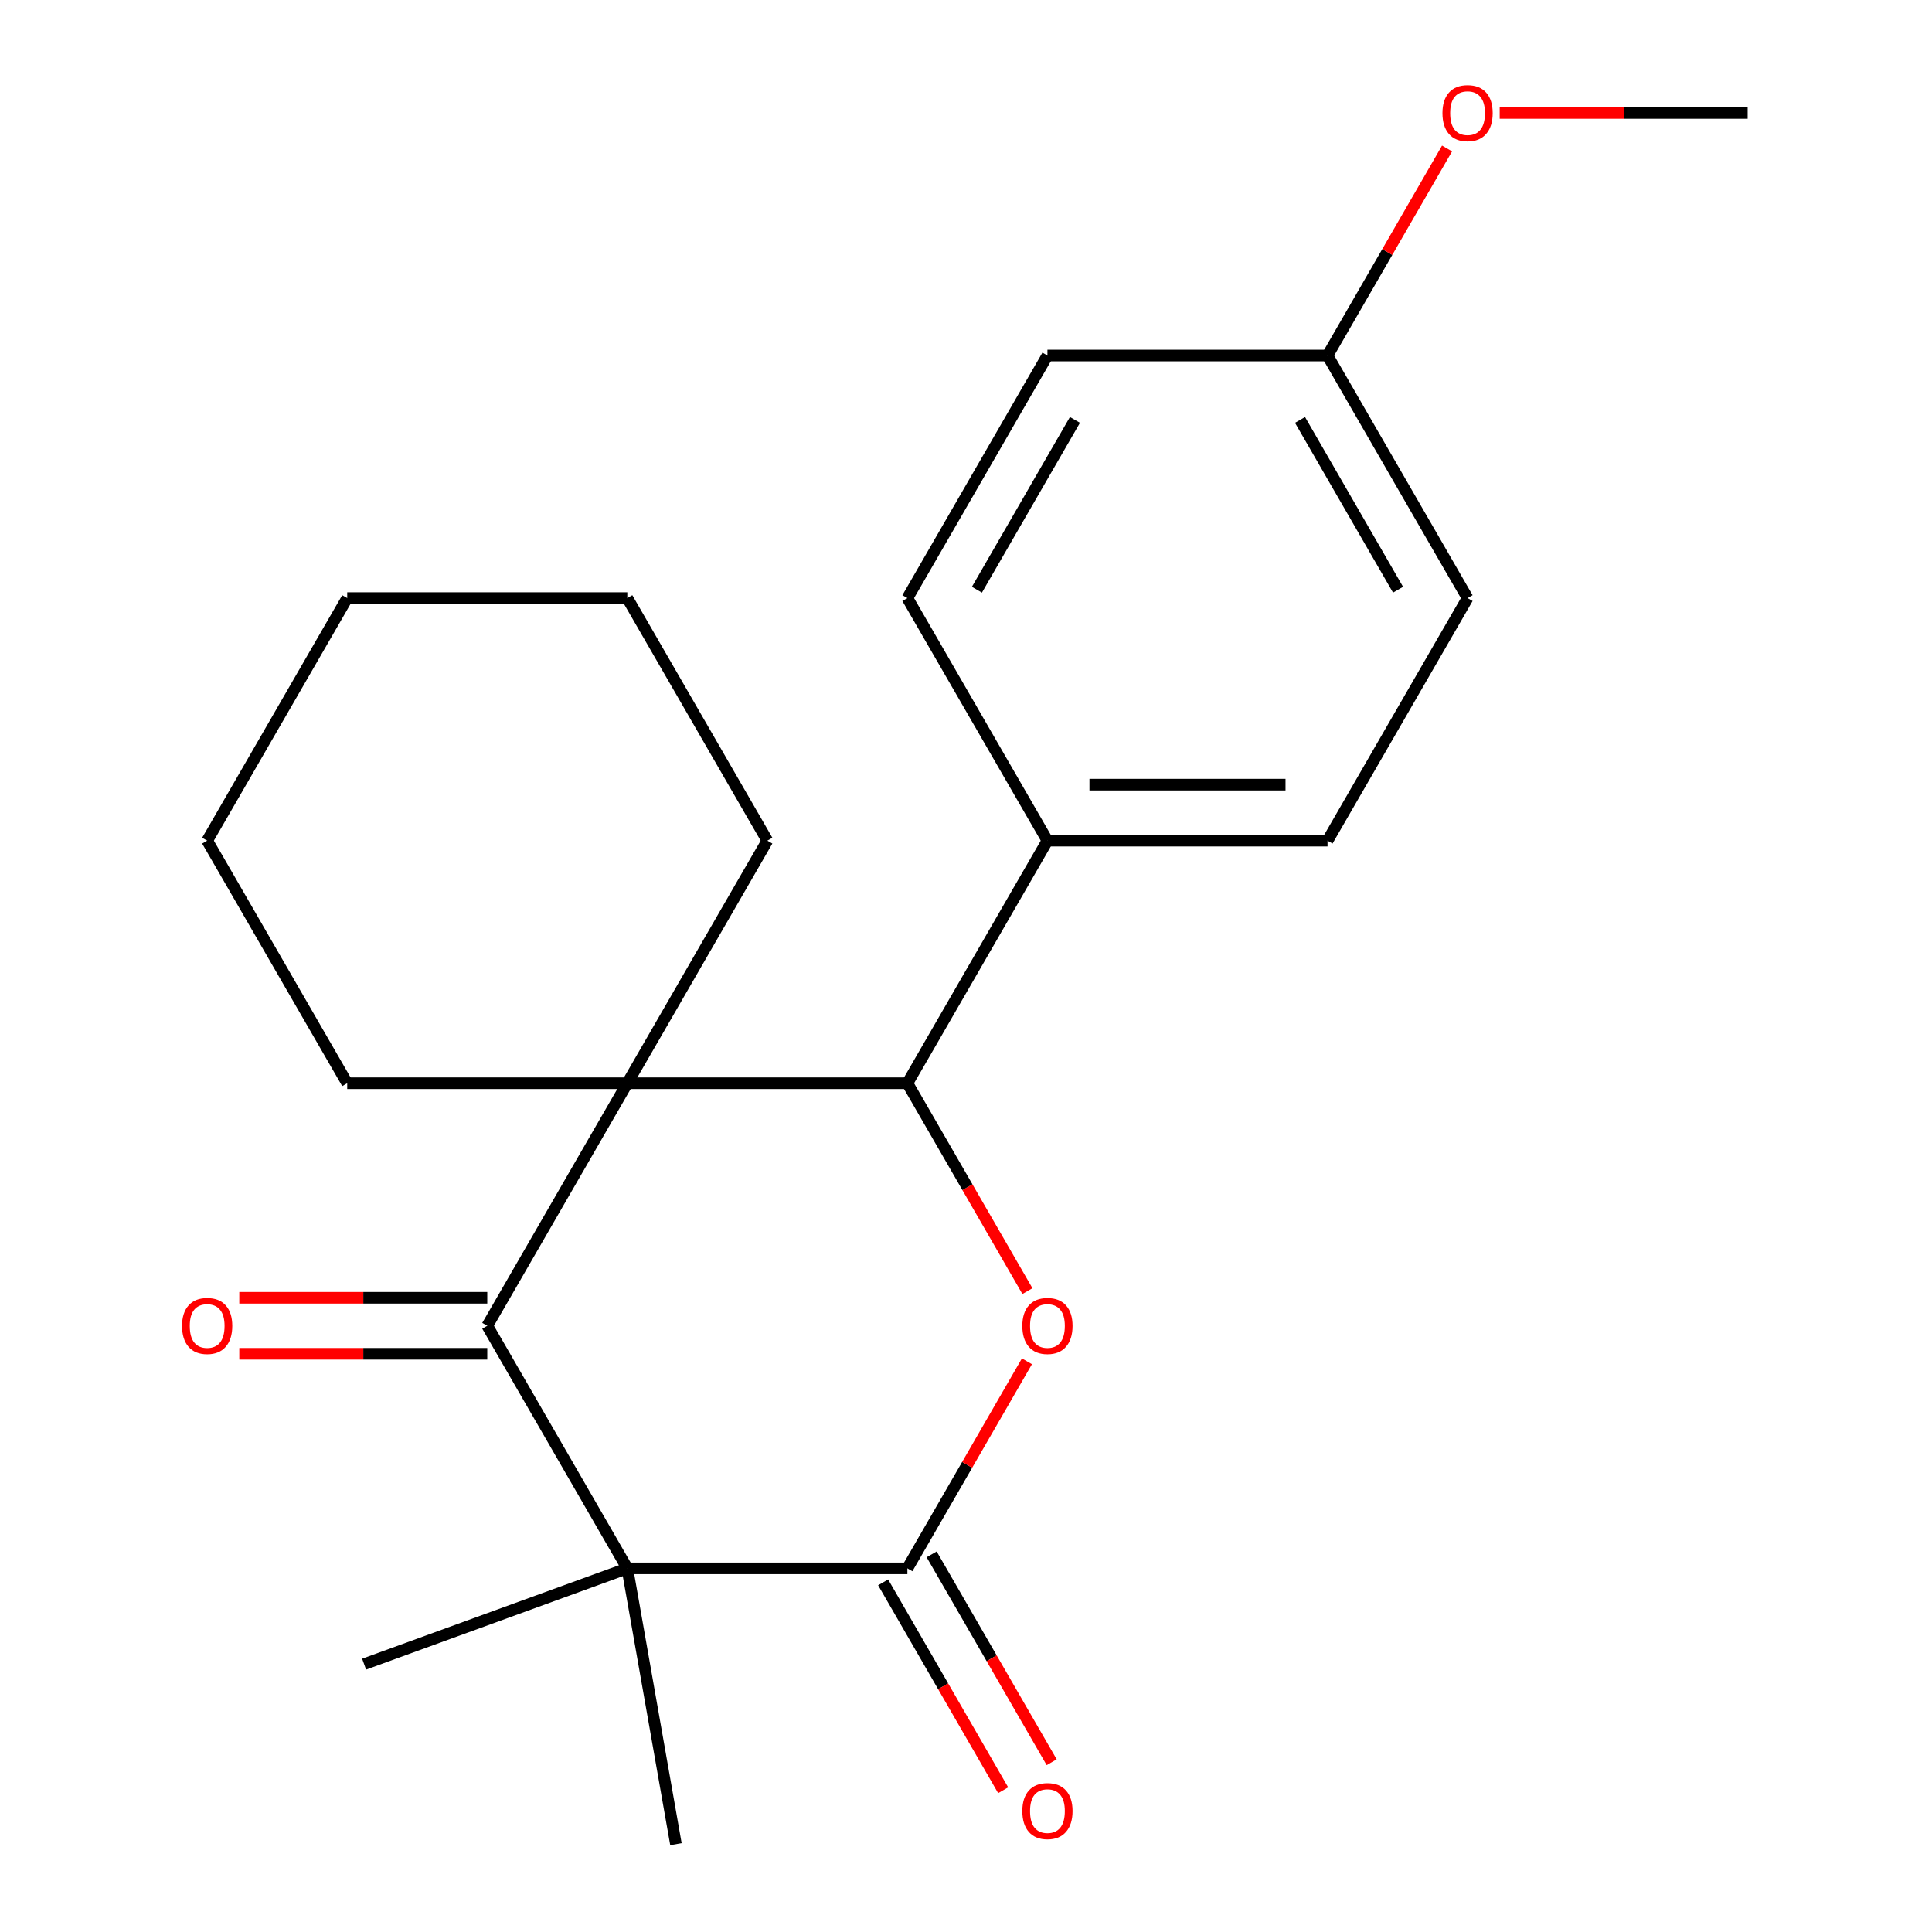 <?xml version='1.0' encoding='iso-8859-1'?>
<svg version='1.1' baseProfile='full'
              xmlns='http://www.w3.org/2000/svg'
                      xmlns:rdkit='http://www.rdkit.org/xml'
                      xmlns:xlink='http://www.w3.org/1999/xlink'
                  xml:space='preserve'
width='1000px' height='1000px' viewBox='0 0 1000 1000'>
<!-- END OF HEADER -->
<rect style='opacity:1.0;fill:#FFFFFF;stroke:none' width='1000' height='1000' x='0' y='0'> </rect>
<path class='bond-1' d='M 324.691,811.774 L 252.204,686.224' style='fill:none;fill-rule:evenodd;stroke:#000000;stroke-width:6px;stroke-linecap:butt;stroke-linejoin:miter;stroke-opacity:1' />
<path class='bond-2' d='M 324.691,811.774 L 469.665,811.774' style='fill:none;fill-rule:evenodd;stroke:#000000;stroke-width:6px;stroke-linecap:butt;stroke-linejoin:miter;stroke-opacity:1' />
<path class='bond-10' d='M 324.691,811.774 L 349.865,954.545' style='fill:none;fill-rule:evenodd;stroke:#000000;stroke-width:6px;stroke-linecap:butt;stroke-linejoin:miter;stroke-opacity:1' />
<path class='bond-11' d='M 324.691,811.774 L 188.461,861.358' style='fill:none;fill-rule:evenodd;stroke:#000000;stroke-width:6px;stroke-linecap:butt;stroke-linejoin:miter;stroke-opacity:1' />
<path class='bond-0' d='M 324.691,560.673 L 252.204,686.224' style='fill:none;fill-rule:evenodd;stroke:#000000;stroke-width:6px;stroke-linecap:butt;stroke-linejoin:miter;stroke-opacity:1' />
<path class='bond-12' d='M 324.691,560.673 L 397.178,435.122' style='fill:none;fill-rule:evenodd;stroke:#000000;stroke-width:6px;stroke-linecap:butt;stroke-linejoin:miter;stroke-opacity:1' />
<path class='bond-13' d='M 324.691,560.673 L 179.718,560.673' style='fill:none;fill-rule:evenodd;stroke:#000000;stroke-width:6px;stroke-linecap:butt;stroke-linejoin:miter;stroke-opacity:1' />
<path class='bond-22' d='M 324.691,560.673 L 469.665,560.673' style='fill:none;fill-rule:evenodd;stroke:#000000;stroke-width:6px;stroke-linecap:butt;stroke-linejoin:miter;stroke-opacity:1' />
<path class='bond-7' d='M 252.204,671.726 L 188.03,671.726' style='fill:none;fill-rule:evenodd;stroke:#000000;stroke-width:6px;stroke-linecap:butt;stroke-linejoin:miter;stroke-opacity:1' />
<path class='bond-7' d='M 188.03,671.726 L 123.855,671.726' style='fill:none;fill-rule:evenodd;stroke:#FF0000;stroke-width:6px;stroke-linecap:butt;stroke-linejoin:miter;stroke-opacity:1' />
<path class='bond-7' d='M 252.204,700.721 L 188.03,700.721' style='fill:none;fill-rule:evenodd;stroke:#000000;stroke-width:6px;stroke-linecap:butt;stroke-linejoin:miter;stroke-opacity:1' />
<path class='bond-7' d='M 188.03,700.721 L 123.855,700.721' style='fill:none;fill-rule:evenodd;stroke:#FF0000;stroke-width:6px;stroke-linecap:butt;stroke-linejoin:miter;stroke-opacity:1' />
<path class='bond-3' d='M 469.665,811.774 L 500.601,758.191' style='fill:none;fill-rule:evenodd;stroke:#000000;stroke-width:6px;stroke-linecap:butt;stroke-linejoin:miter;stroke-opacity:1' />
<path class='bond-3' d='M 500.601,758.191 L 531.537,704.608' style='fill:none;fill-rule:evenodd;stroke:#FF0000;stroke-width:6px;stroke-linecap:butt;stroke-linejoin:miter;stroke-opacity:1' />
<path class='bond-6' d='M 457.109,819.023 L 488.173,872.826' style='fill:none;fill-rule:evenodd;stroke:#000000;stroke-width:6px;stroke-linecap:butt;stroke-linejoin:miter;stroke-opacity:1' />
<path class='bond-6' d='M 488.173,872.826 L 519.236,926.63' style='fill:none;fill-rule:evenodd;stroke:#FF0000;stroke-width:6px;stroke-linecap:butt;stroke-linejoin:miter;stroke-opacity:1' />
<path class='bond-6' d='M 482.22,804.526 L 513.283,858.329' style='fill:none;fill-rule:evenodd;stroke:#000000;stroke-width:6px;stroke-linecap:butt;stroke-linejoin:miter;stroke-opacity:1' />
<path class='bond-6' d='M 513.283,858.329 L 544.346,912.132' style='fill:none;fill-rule:evenodd;stroke:#FF0000;stroke-width:6px;stroke-linecap:butt;stroke-linejoin:miter;stroke-opacity:1' />
<path class='bond-4' d='M 531.791,668.279 L 500.728,614.476' style='fill:none;fill-rule:evenodd;stroke:#FF0000;stroke-width:6px;stroke-linecap:butt;stroke-linejoin:miter;stroke-opacity:1' />
<path class='bond-4' d='M 500.728,614.476 L 469.665,560.673' style='fill:none;fill-rule:evenodd;stroke:#000000;stroke-width:6px;stroke-linecap:butt;stroke-linejoin:miter;stroke-opacity:1' />
<path class='bond-5' d='M 469.665,560.673 L 542.151,435.122' style='fill:none;fill-rule:evenodd;stroke:#000000;stroke-width:6px;stroke-linecap:butt;stroke-linejoin:miter;stroke-opacity:1' />
<path class='bond-8' d='M 542.151,435.122 L 687.125,435.122' style='fill:none;fill-rule:evenodd;stroke:#000000;stroke-width:6px;stroke-linecap:butt;stroke-linejoin:miter;stroke-opacity:1' />
<path class='bond-8' d='M 563.897,406.128 L 665.379,406.128' style='fill:none;fill-rule:evenodd;stroke:#000000;stroke-width:6px;stroke-linecap:butt;stroke-linejoin:miter;stroke-opacity:1' />
<path class='bond-9' d='M 542.151,435.122 L 469.665,309.572' style='fill:none;fill-rule:evenodd;stroke:#000000;stroke-width:6px;stroke-linecap:butt;stroke-linejoin:miter;stroke-opacity:1' />
<path class='bond-16' d='M 687.125,435.122 L 759.612,309.572' style='fill:none;fill-rule:evenodd;stroke:#000000;stroke-width:6px;stroke-linecap:butt;stroke-linejoin:miter;stroke-opacity:1' />
<path class='bond-15' d='M 469.665,309.572 L 542.151,184.021' style='fill:none;fill-rule:evenodd;stroke:#000000;stroke-width:6px;stroke-linecap:butt;stroke-linejoin:miter;stroke-opacity:1' />
<path class='bond-15' d='M 505.648,305.236 L 556.388,217.351' style='fill:none;fill-rule:evenodd;stroke:#000000;stroke-width:6px;stroke-linecap:butt;stroke-linejoin:miter;stroke-opacity:1' />
<path class='bond-19' d='M 397.178,435.122 L 324.691,309.572' style='fill:none;fill-rule:evenodd;stroke:#000000;stroke-width:6px;stroke-linecap:butt;stroke-linejoin:miter;stroke-opacity:1' />
<path class='bond-20' d='M 179.718,560.673 L 107.231,435.122' style='fill:none;fill-rule:evenodd;stroke:#000000;stroke-width:6px;stroke-linecap:butt;stroke-linejoin:miter;stroke-opacity:1' />
<path class='bond-14' d='M 687.125,184.021 L 542.151,184.021' style='fill:none;fill-rule:evenodd;stroke:#000000;stroke-width:6px;stroke-linecap:butt;stroke-linejoin:miter;stroke-opacity:1' />
<path class='bond-17' d='M 687.125,184.021 L 718.061,130.438' style='fill:none;fill-rule:evenodd;stroke:#000000;stroke-width:6px;stroke-linecap:butt;stroke-linejoin:miter;stroke-opacity:1' />
<path class='bond-17' d='M 718.061,130.438 L 748.997,76.854' style='fill:none;fill-rule:evenodd;stroke:#FF0000;stroke-width:6px;stroke-linecap:butt;stroke-linejoin:miter;stroke-opacity:1' />
<path class='bond-24' d='M 687.125,184.021 L 759.612,309.572' style='fill:none;fill-rule:evenodd;stroke:#000000;stroke-width:6px;stroke-linecap:butt;stroke-linejoin:miter;stroke-opacity:1' />
<path class='bond-24' d='M 672.888,217.351 L 723.628,305.236' style='fill:none;fill-rule:evenodd;stroke:#000000;stroke-width:6px;stroke-linecap:butt;stroke-linejoin:miter;stroke-opacity:1' />
<path class='bond-18' d='M 776.236,58.47 L 840.41,58.47' style='fill:none;fill-rule:evenodd;stroke:#FF0000;stroke-width:6px;stroke-linecap:butt;stroke-linejoin:miter;stroke-opacity:1' />
<path class='bond-18' d='M 840.41,58.47 L 904.585,58.47' style='fill:none;fill-rule:evenodd;stroke:#000000;stroke-width:6px;stroke-linecap:butt;stroke-linejoin:miter;stroke-opacity:1' />
<path class='bond-23' d='M 324.691,309.572 L 179.718,309.572' style='fill:none;fill-rule:evenodd;stroke:#000000;stroke-width:6px;stroke-linecap:butt;stroke-linejoin:miter;stroke-opacity:1' />
<path class='bond-21' d='M 107.231,435.122 L 179.718,309.572' style='fill:none;fill-rule:evenodd;stroke:#000000;stroke-width:6px;stroke-linecap:butt;stroke-linejoin:miter;stroke-opacity:1' />
<path  class='atom-4' d='M 529.151 686.304
Q 529.151 679.504, 532.511 675.704
Q 535.871 671.904, 542.151 671.904
Q 548.431 671.904, 551.791 675.704
Q 555.151 679.504, 555.151 686.304
Q 555.151 693.184, 551.751 697.104
Q 548.351 700.984, 542.151 700.984
Q 535.911 700.984, 532.511 697.104
Q 529.151 693.224, 529.151 686.304
M 542.151 697.784
Q 546.471 697.784, 548.791 694.904
Q 551.151 691.984, 551.151 686.304
Q 551.151 680.744, 548.791 677.944
Q 546.471 675.104, 542.151 675.104
Q 537.831 675.104, 535.471 677.904
Q 533.151 680.704, 533.151 686.304
Q 533.151 692.024, 535.471 694.904
Q 537.831 697.784, 542.151 697.784
' fill='#FF0000'/>
<path  class='atom-7' d='M 529.151 937.405
Q 529.151 930.605, 532.511 926.805
Q 535.871 923.005, 542.151 923.005
Q 548.431 923.005, 551.791 926.805
Q 555.151 930.605, 555.151 937.405
Q 555.151 944.285, 551.751 948.205
Q 548.351 952.085, 542.151 952.085
Q 535.911 952.085, 532.511 948.205
Q 529.151 944.325, 529.151 937.405
M 542.151 948.885
Q 546.471 948.885, 548.791 946.005
Q 551.151 943.085, 551.151 937.405
Q 551.151 931.845, 548.791 929.045
Q 546.471 926.205, 542.151 926.205
Q 537.831 926.205, 535.471 929.005
Q 533.151 931.805, 533.151 937.405
Q 533.151 943.125, 535.471 946.005
Q 537.831 948.885, 542.151 948.885
' fill='#FF0000'/>
<path  class='atom-8' d='M 94.231 686.304
Q 94.231 679.504, 97.591 675.704
Q 100.951 671.904, 107.231 671.904
Q 113.511 671.904, 116.871 675.704
Q 120.231 679.504, 120.231 686.304
Q 120.231 693.184, 116.831 697.104
Q 113.431 700.984, 107.231 700.984
Q 100.991 700.984, 97.591 697.104
Q 94.231 693.224, 94.231 686.304
M 107.231 697.784
Q 111.551 697.784, 113.871 694.904
Q 116.231 691.984, 116.231 686.304
Q 116.231 680.744, 113.871 677.944
Q 111.551 675.104, 107.231 675.104
Q 102.911 675.104, 100.551 677.904
Q 98.231 680.704, 98.231 686.304
Q 98.231 692.024, 100.551 694.904
Q 102.911 697.784, 107.231 697.784
' fill='#FF0000'/>
<path  class='atom-18' d='M 746.612 58.55
Q 746.612 51.75, 749.972 47.95
Q 753.332 44.15, 759.612 44.15
Q 765.892 44.15, 769.252 47.95
Q 772.612 51.75, 772.612 58.55
Q 772.612 65.43, 769.212 69.35
Q 765.812 73.23, 759.612 73.23
Q 753.372 73.23, 749.972 69.35
Q 746.612 65.47, 746.612 58.55
M 759.612 70.03
Q 763.932 70.03, 766.252 67.15
Q 768.612 64.23, 768.612 58.55
Q 768.612 52.99, 766.252 50.19
Q 763.932 47.35, 759.612 47.35
Q 755.292 47.35, 752.932 50.15
Q 750.612 52.95, 750.612 58.55
Q 750.612 64.27, 752.932 67.15
Q 755.292 70.03, 759.612 70.03
' fill='#FF0000'/>
</svg>
